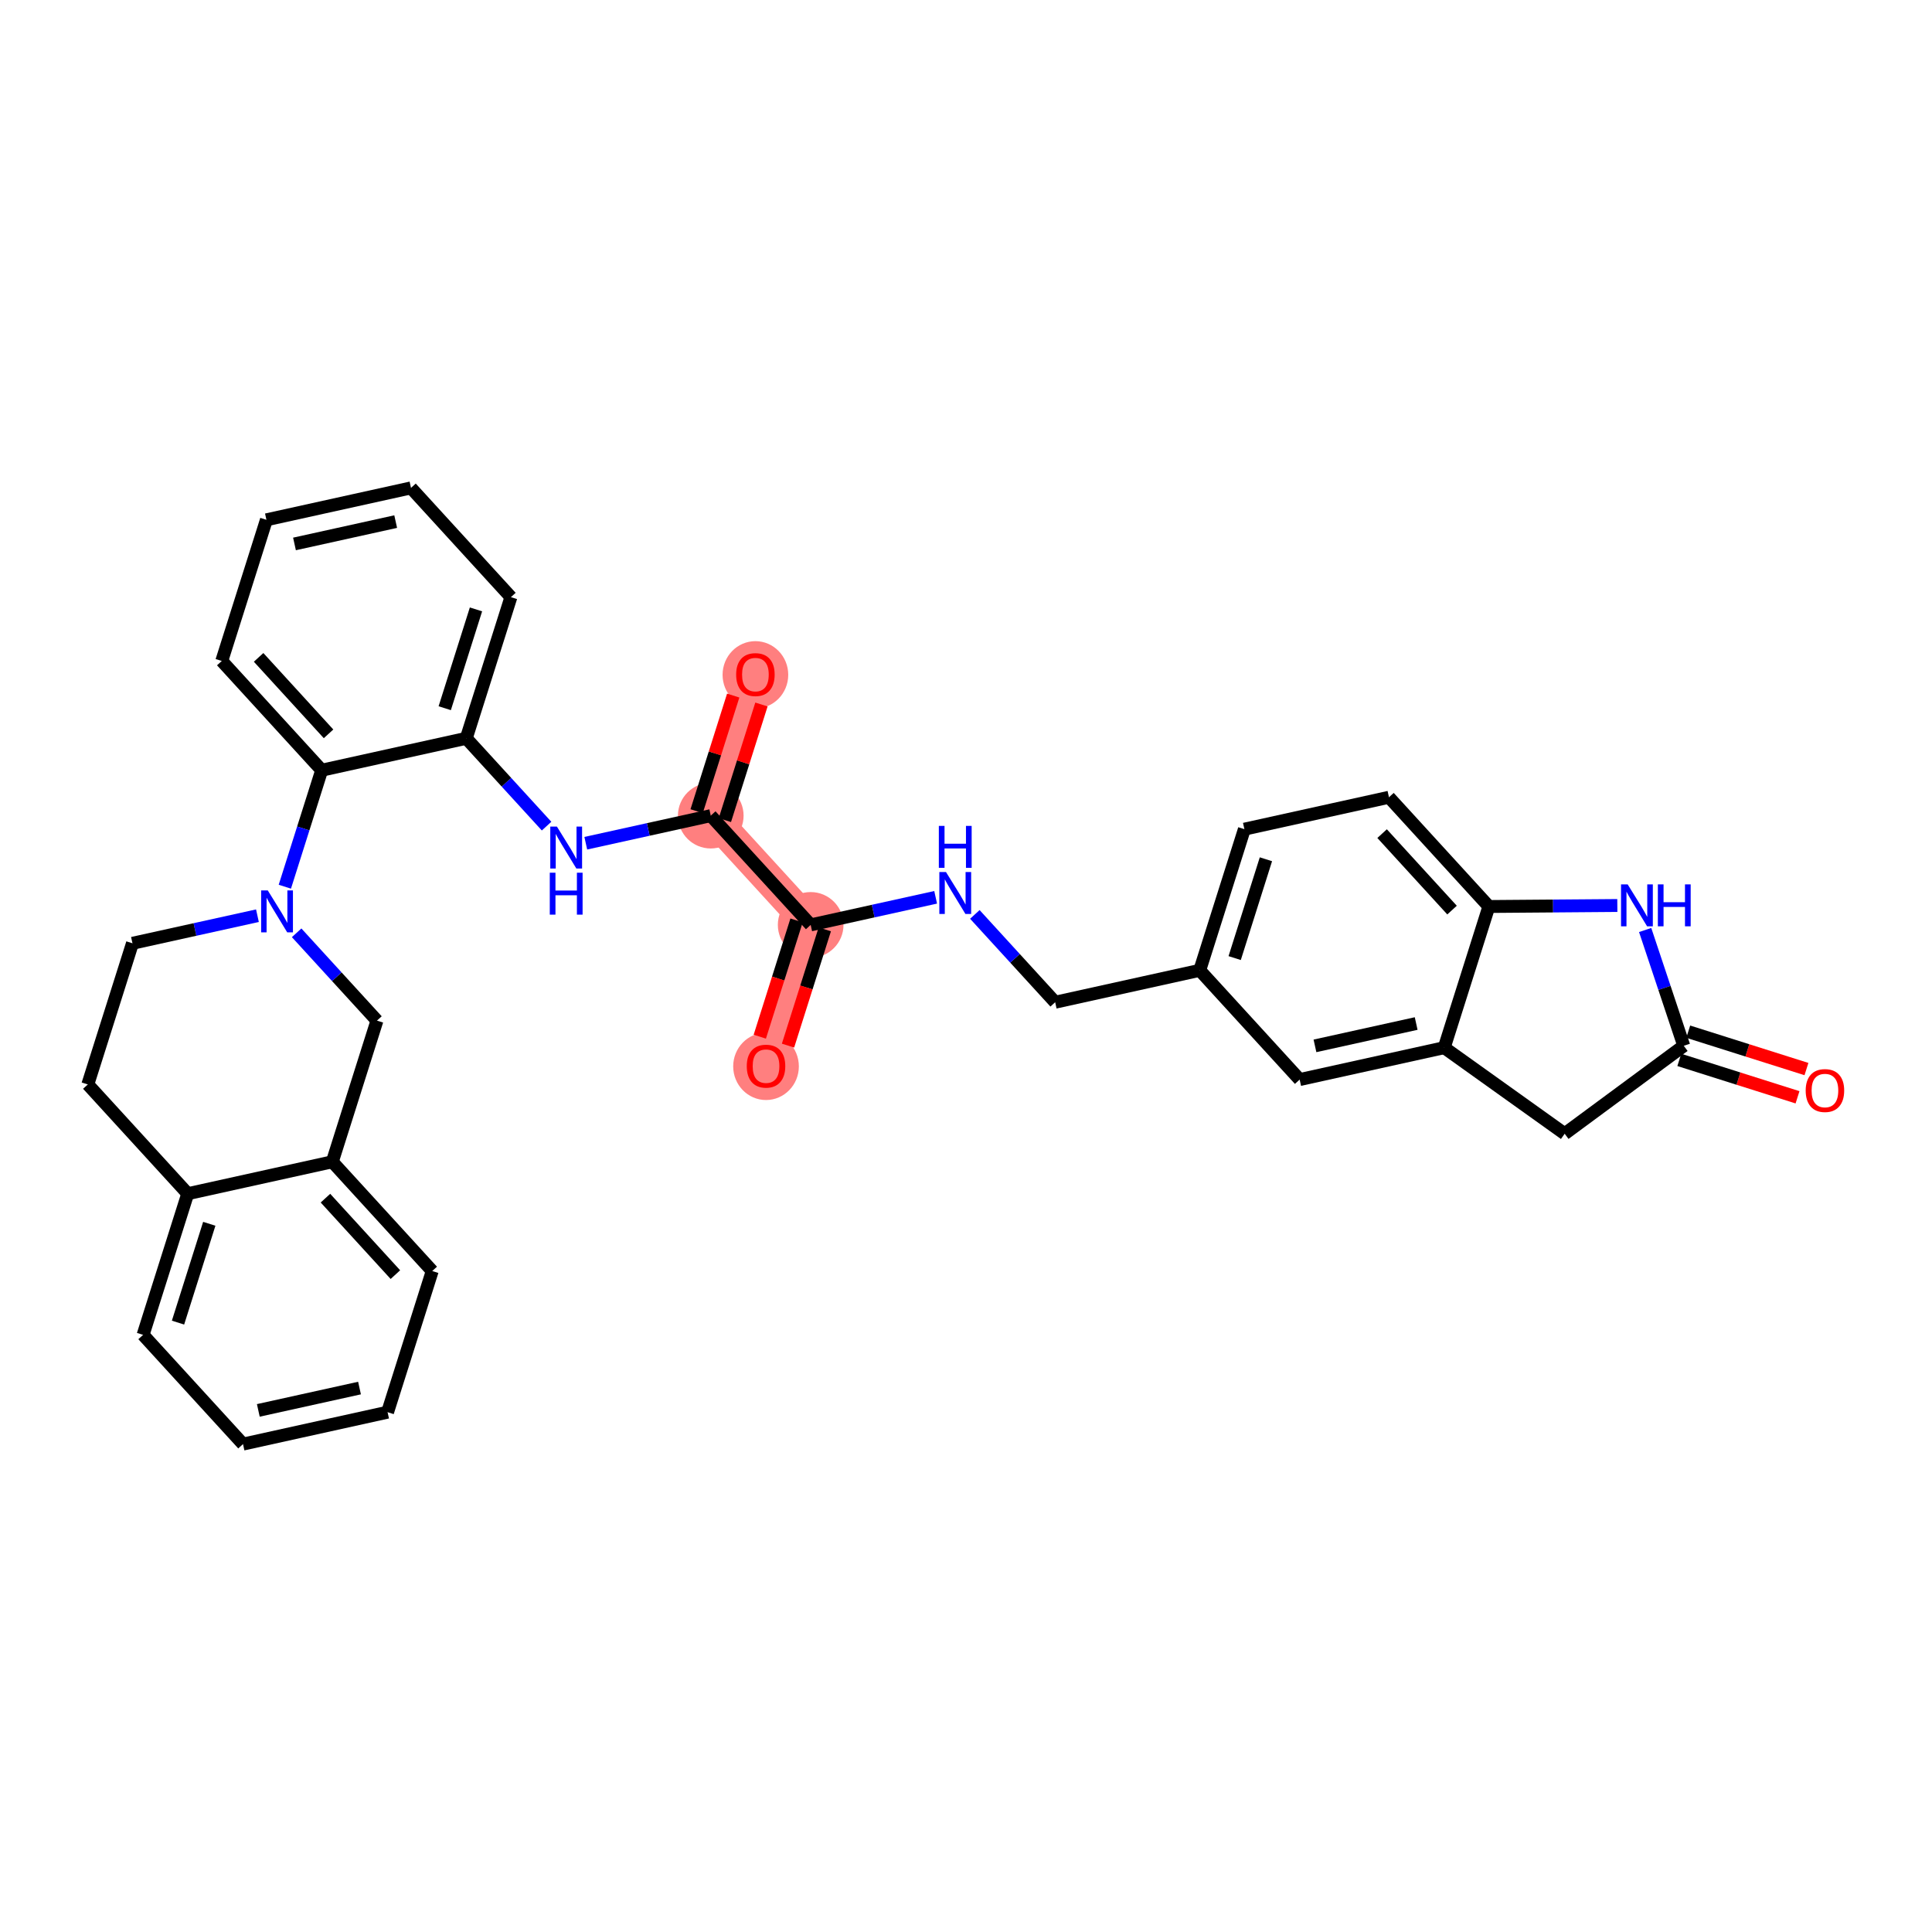 <?xml version='1.0' encoding='iso-8859-1'?>
<svg version='1.1' baseProfile='full'
              xmlns='http://www.w3.org/2000/svg'
                      xmlns:rdkit='http://www.rdkit.org/xml'
                      xmlns:xlink='http://www.w3.org/1999/xlink'
                  xml:space='preserve'
width='300px' height='300px' viewBox='0 0 300 300'>
<!-- END OF HEADER -->
<rect style='opacity:1.0;fill:#FFFFFF;stroke:none' width='300' height='300' x='0' y='0'> </rect>
<rect style='opacity:1.0;fill:#FFFFFF;stroke:none' width='300' height='300' x='0' y='0'> </rect>
<path d='M 125.881,143.617 L 118.948,165.536' style='fill:none;fill-rule:evenodd;stroke:#FF7F7F;stroke-width:4.9px;stroke-linecap:butt;stroke-linejoin:miter;stroke-opacity:1' />
<path d='M 125.881,143.617 L 110.366,126.653' style='fill:none;fill-rule:evenodd;stroke:#FF7F7F;stroke-width:4.9px;stroke-linecap:butt;stroke-linejoin:miter;stroke-opacity:1' />
<path d='M 110.366,126.653 L 117.299,104.734' style='fill:none;fill-rule:evenodd;stroke:#FF7F7F;stroke-width:4.9px;stroke-linecap:butt;stroke-linejoin:miter;stroke-opacity:1' />
<ellipse cx='125.881' cy='143.617' rx='4.598' ry='4.598'  style='fill:#FF7F7F;fill-rule:evenodd;stroke:#FF7F7F;stroke-width:1.0px;stroke-linecap:butt;stroke-linejoin:miter;stroke-opacity:1' />
<ellipse cx='118.948' cy='165.586' rx='4.598' ry='4.727'  style='fill:#FF7F7F;fill-rule:evenodd;stroke:#FF7F7F;stroke-width:1.0px;stroke-linecap:butt;stroke-linejoin:miter;stroke-opacity:1' />
<ellipse cx='110.366' cy='126.653' rx='4.598' ry='4.598'  style='fill:#FF7F7F;fill-rule:evenodd;stroke:#FF7F7F;stroke-width:1.0px;stroke-linecap:butt;stroke-linejoin:miter;stroke-opacity:1' />
<ellipse cx='117.299' cy='104.785' rx='4.598' ry='4.727'  style='fill:#FF7F7F;fill-rule:evenodd;stroke:#FF7F7F;stroke-width:1.0px;stroke-linecap:butt;stroke-linejoin:miter;stroke-opacity:1' />
<path class='bond-0 atom-0 atom-1' d='M 280.505,166.004 L 271.327,163.101' style='fill:none;fill-rule:evenodd;stroke:#FF0000;stroke-width:2.0px;stroke-linecap:butt;stroke-linejoin:miter;stroke-opacity:1' />
<path class='bond-0 atom-0 atom-1' d='M 271.327,163.101 L 262.149,160.198' style='fill:none;fill-rule:evenodd;stroke:#000000;stroke-width:2.0px;stroke-linecap:butt;stroke-linejoin:miter;stroke-opacity:1' />
<path class='bond-0 atom-0 atom-1' d='M 279.118,170.388 L 269.941,167.485' style='fill:none;fill-rule:evenodd;stroke:#FF0000;stroke-width:2.0px;stroke-linecap:butt;stroke-linejoin:miter;stroke-opacity:1' />
<path class='bond-0 atom-0 atom-1' d='M 269.941,167.485 L 260.763,164.581' style='fill:none;fill-rule:evenodd;stroke:#000000;stroke-width:2.0px;stroke-linecap:butt;stroke-linejoin:miter;stroke-opacity:1' />
<path class='bond-1 atom-1 atom-2' d='M 261.456,162.39 L 242.963,176.047' style='fill:none;fill-rule:evenodd;stroke:#000000;stroke-width:2.0px;stroke-linecap:butt;stroke-linejoin:miter;stroke-opacity:1' />
<path class='bond-32 atom-32 atom-1' d='M 255.459,144.412 L 258.458,153.401' style='fill:none;fill-rule:evenodd;stroke:#0000FF;stroke-width:2.0px;stroke-linecap:butt;stroke-linejoin:miter;stroke-opacity:1' />
<path class='bond-32 atom-32 atom-1' d='M 258.458,153.401 L 261.456,162.39' style='fill:none;fill-rule:evenodd;stroke:#000000;stroke-width:2.0px;stroke-linecap:butt;stroke-linejoin:miter;stroke-opacity:1' />
<path class='bond-2 atom-2 atom-3' d='M 242.963,176.047 L 224.26,162.68' style='fill:none;fill-rule:evenodd;stroke:#000000;stroke-width:2.0px;stroke-linecap:butt;stroke-linejoin:miter;stroke-opacity:1' />
<path class='bond-3 atom-3 atom-4' d='M 224.26,162.68 L 201.811,167.635' style='fill:none;fill-rule:evenodd;stroke:#000000;stroke-width:2.0px;stroke-linecap:butt;stroke-linejoin:miter;stroke-opacity:1' />
<path class='bond-3 atom-3 atom-4' d='M 219.901,158.933 L 204.187,162.402' style='fill:none;fill-rule:evenodd;stroke:#000000;stroke-width:2.0px;stroke-linecap:butt;stroke-linejoin:miter;stroke-opacity:1' />
<path class='bond-33 atom-31 atom-3' d='M 231.193,140.761 L 224.26,162.68' style='fill:none;fill-rule:evenodd;stroke:#000000;stroke-width:2.0px;stroke-linecap:butt;stroke-linejoin:miter;stroke-opacity:1' />
<path class='bond-4 atom-4 atom-5' d='M 201.811,167.635 L 186.295,150.671' style='fill:none;fill-rule:evenodd;stroke:#000000;stroke-width:2.0px;stroke-linecap:butt;stroke-linejoin:miter;stroke-opacity:1' />
<path class='bond-5 atom-5 atom-6' d='M 186.295,150.671 L 163.846,155.626' style='fill:none;fill-rule:evenodd;stroke:#000000;stroke-width:2.0px;stroke-linecap:butt;stroke-linejoin:miter;stroke-opacity:1' />
<path class='bond-28 atom-5 atom-29' d='M 186.295,150.671 L 193.228,128.752' style='fill:none;fill-rule:evenodd;stroke:#000000;stroke-width:2.0px;stroke-linecap:butt;stroke-linejoin:miter;stroke-opacity:1' />
<path class='bond-28 atom-5 atom-29' d='M 191.719,148.77 L 196.572,133.426' style='fill:none;fill-rule:evenodd;stroke:#000000;stroke-width:2.0px;stroke-linecap:butt;stroke-linejoin:miter;stroke-opacity:1' />
<path class='bond-6 atom-6 atom-7' d='M 163.846,155.626 L 157.61,148.808' style='fill:none;fill-rule:evenodd;stroke:#000000;stroke-width:2.0px;stroke-linecap:butt;stroke-linejoin:miter;stroke-opacity:1' />
<path class='bond-6 atom-6 atom-7' d='M 157.61,148.808 L 151.374,141.99' style='fill:none;fill-rule:evenodd;stroke:#0000FF;stroke-width:2.0px;stroke-linecap:butt;stroke-linejoin:miter;stroke-opacity:1' />
<path class='bond-7 atom-7 atom-8' d='M 145.287,139.334 L 135.584,141.475' style='fill:none;fill-rule:evenodd;stroke:#0000FF;stroke-width:2.0px;stroke-linecap:butt;stroke-linejoin:miter;stroke-opacity:1' />
<path class='bond-7 atom-7 atom-8' d='M 135.584,141.475 L 125.881,143.617' style='fill:none;fill-rule:evenodd;stroke:#000000;stroke-width:2.0px;stroke-linecap:butt;stroke-linejoin:miter;stroke-opacity:1' />
<path class='bond-8 atom-8 atom-9' d='M 123.689,142.924 L 120.834,151.95' style='fill:none;fill-rule:evenodd;stroke:#000000;stroke-width:2.0px;stroke-linecap:butt;stroke-linejoin:miter;stroke-opacity:1' />
<path class='bond-8 atom-8 atom-9' d='M 120.834,151.95 L 117.979,160.976' style='fill:none;fill-rule:evenodd;stroke:#FF0000;stroke-width:2.0px;stroke-linecap:butt;stroke-linejoin:miter;stroke-opacity:1' />
<path class='bond-8 atom-8 atom-9' d='M 128.073,144.31 L 125.218,153.336' style='fill:none;fill-rule:evenodd;stroke:#000000;stroke-width:2.0px;stroke-linecap:butt;stroke-linejoin:miter;stroke-opacity:1' />
<path class='bond-8 atom-8 atom-9' d='M 125.218,153.336 L 122.363,162.362' style='fill:none;fill-rule:evenodd;stroke:#FF0000;stroke-width:2.0px;stroke-linecap:butt;stroke-linejoin:miter;stroke-opacity:1' />
<path class='bond-9 atom-8 atom-10' d='M 125.881,143.617 L 110.366,126.653' style='fill:none;fill-rule:evenodd;stroke:#000000;stroke-width:2.0px;stroke-linecap:butt;stroke-linejoin:miter;stroke-opacity:1' />
<path class='bond-10 atom-10 atom-11' d='M 112.558,127.346 L 115.397,118.371' style='fill:none;fill-rule:evenodd;stroke:#000000;stroke-width:2.0px;stroke-linecap:butt;stroke-linejoin:miter;stroke-opacity:1' />
<path class='bond-10 atom-10 atom-11' d='M 115.397,118.371 L 118.236,109.395' style='fill:none;fill-rule:evenodd;stroke:#FF0000;stroke-width:2.0px;stroke-linecap:butt;stroke-linejoin:miter;stroke-opacity:1' />
<path class='bond-10 atom-10 atom-11' d='M 108.174,125.96 L 111.013,116.984' style='fill:none;fill-rule:evenodd;stroke:#000000;stroke-width:2.0px;stroke-linecap:butt;stroke-linejoin:miter;stroke-opacity:1' />
<path class='bond-10 atom-10 atom-11' d='M 111.013,116.984 L 113.852,108.009' style='fill:none;fill-rule:evenodd;stroke:#FF0000;stroke-width:2.0px;stroke-linecap:butt;stroke-linejoin:miter;stroke-opacity:1' />
<path class='bond-11 atom-10 atom-12' d='M 110.366,126.653 L 100.663,128.795' style='fill:none;fill-rule:evenodd;stroke:#000000;stroke-width:2.0px;stroke-linecap:butt;stroke-linejoin:miter;stroke-opacity:1' />
<path class='bond-11 atom-10 atom-12' d='M 100.663,128.795 L 90.96,130.936' style='fill:none;fill-rule:evenodd;stroke:#0000FF;stroke-width:2.0px;stroke-linecap:butt;stroke-linejoin:miter;stroke-opacity:1' />
<path class='bond-12 atom-12 atom-13' d='M 84.873,128.28 L 78.637,121.462' style='fill:none;fill-rule:evenodd;stroke:#0000FF;stroke-width:2.0px;stroke-linecap:butt;stroke-linejoin:miter;stroke-opacity:1' />
<path class='bond-12 atom-12 atom-13' d='M 78.637,121.462 L 72.401,114.644' style='fill:none;fill-rule:evenodd;stroke:#000000;stroke-width:2.0px;stroke-linecap:butt;stroke-linejoin:miter;stroke-opacity:1' />
<path class='bond-13 atom-13 atom-14' d='M 72.401,114.644 L 79.334,92.725' style='fill:none;fill-rule:evenodd;stroke:#000000;stroke-width:2.0px;stroke-linecap:butt;stroke-linejoin:miter;stroke-opacity:1' />
<path class='bond-13 atom-13 atom-14' d='M 69.057,109.97 L 73.911,94.626' style='fill:none;fill-rule:evenodd;stroke:#000000;stroke-width:2.0px;stroke-linecap:butt;stroke-linejoin:miter;stroke-opacity:1' />
<path class='bond-34 atom-18 atom-13' d='M 49.952,119.599 L 72.401,114.644' style='fill:none;fill-rule:evenodd;stroke:#000000;stroke-width:2.0px;stroke-linecap:butt;stroke-linejoin:miter;stroke-opacity:1' />
<path class='bond-14 atom-14 atom-15' d='M 79.334,92.725 L 63.819,75.761' style='fill:none;fill-rule:evenodd;stroke:#000000;stroke-width:2.0px;stroke-linecap:butt;stroke-linejoin:miter;stroke-opacity:1' />
<path class='bond-15 atom-15 atom-16' d='M 63.819,75.761 L 41.37,80.716' style='fill:none;fill-rule:evenodd;stroke:#000000;stroke-width:2.0px;stroke-linecap:butt;stroke-linejoin:miter;stroke-opacity:1' />
<path class='bond-15 atom-15 atom-16' d='M 61.442,80.994 L 45.728,84.463' style='fill:none;fill-rule:evenodd;stroke:#000000;stroke-width:2.0px;stroke-linecap:butt;stroke-linejoin:miter;stroke-opacity:1' />
<path class='bond-16 atom-16 atom-17' d='M 41.37,80.716 L 34.436,102.635' style='fill:none;fill-rule:evenodd;stroke:#000000;stroke-width:2.0px;stroke-linecap:butt;stroke-linejoin:miter;stroke-opacity:1' />
<path class='bond-17 atom-17 atom-18' d='M 34.436,102.635 L 49.952,119.599' style='fill:none;fill-rule:evenodd;stroke:#000000;stroke-width:2.0px;stroke-linecap:butt;stroke-linejoin:miter;stroke-opacity:1' />
<path class='bond-17 atom-17 atom-18' d='M 40.157,102.077 L 51.017,113.951' style='fill:none;fill-rule:evenodd;stroke:#000000;stroke-width:2.0px;stroke-linecap:butt;stroke-linejoin:miter;stroke-opacity:1' />
<path class='bond-18 atom-18 atom-19' d='M 49.952,119.599 L 47.091,128.644' style='fill:none;fill-rule:evenodd;stroke:#000000;stroke-width:2.0px;stroke-linecap:butt;stroke-linejoin:miter;stroke-opacity:1' />
<path class='bond-18 atom-18 atom-19' d='M 47.091,128.644 L 44.23,137.688' style='fill:none;fill-rule:evenodd;stroke:#0000FF;stroke-width:2.0px;stroke-linecap:butt;stroke-linejoin:miter;stroke-opacity:1' />
<path class='bond-19 atom-19 atom-20' d='M 39.975,142.19 L 30.272,144.331' style='fill:none;fill-rule:evenodd;stroke:#0000FF;stroke-width:2.0px;stroke-linecap:butt;stroke-linejoin:miter;stroke-opacity:1' />
<path class='bond-19 atom-19 atom-20' d='M 30.272,144.331 L 20.57,146.473' style='fill:none;fill-rule:evenodd;stroke:#000000;stroke-width:2.0px;stroke-linecap:butt;stroke-linejoin:miter;stroke-opacity:1' />
<path class='bond-35 atom-28 atom-19' d='M 58.534,158.482 L 52.298,151.664' style='fill:none;fill-rule:evenodd;stroke:#000000;stroke-width:2.0px;stroke-linecap:butt;stroke-linejoin:miter;stroke-opacity:1' />
<path class='bond-35 atom-28 atom-19' d='M 52.298,151.664 L 46.062,144.846' style='fill:none;fill-rule:evenodd;stroke:#0000FF;stroke-width:2.0px;stroke-linecap:butt;stroke-linejoin:miter;stroke-opacity:1' />
<path class='bond-20 atom-20 atom-21' d='M 20.57,146.473 L 13.636,168.392' style='fill:none;fill-rule:evenodd;stroke:#000000;stroke-width:2.0px;stroke-linecap:butt;stroke-linejoin:miter;stroke-opacity:1' />
<path class='bond-21 atom-21 atom-22' d='M 13.636,168.392 L 29.152,185.356' style='fill:none;fill-rule:evenodd;stroke:#000000;stroke-width:2.0px;stroke-linecap:butt;stroke-linejoin:miter;stroke-opacity:1' />
<path class='bond-22 atom-22 atom-23' d='M 29.152,185.356 L 22.219,207.275' style='fill:none;fill-rule:evenodd;stroke:#000000;stroke-width:2.0px;stroke-linecap:butt;stroke-linejoin:miter;stroke-opacity:1' />
<path class='bond-22 atom-22 atom-23' d='M 32.496,190.03 L 27.642,205.374' style='fill:none;fill-rule:evenodd;stroke:#000000;stroke-width:2.0px;stroke-linecap:butt;stroke-linejoin:miter;stroke-opacity:1' />
<path class='bond-36 atom-27 atom-22' d='M 51.601,180.401 L 29.152,185.356' style='fill:none;fill-rule:evenodd;stroke:#000000;stroke-width:2.0px;stroke-linecap:butt;stroke-linejoin:miter;stroke-opacity:1' />
<path class='bond-23 atom-23 atom-24' d='M 22.219,207.275 L 37.734,224.239' style='fill:none;fill-rule:evenodd;stroke:#000000;stroke-width:2.0px;stroke-linecap:butt;stroke-linejoin:miter;stroke-opacity:1' />
<path class='bond-24 atom-24 atom-25' d='M 37.734,224.239 L 60.183,219.284' style='fill:none;fill-rule:evenodd;stroke:#000000;stroke-width:2.0px;stroke-linecap:butt;stroke-linejoin:miter;stroke-opacity:1' />
<path class='bond-24 atom-24 atom-25' d='M 40.111,219.006 L 55.825,215.537' style='fill:none;fill-rule:evenodd;stroke:#000000;stroke-width:2.0px;stroke-linecap:butt;stroke-linejoin:miter;stroke-opacity:1' />
<path class='bond-25 atom-25 atom-26' d='M 60.183,219.284 L 67.117,197.365' style='fill:none;fill-rule:evenodd;stroke:#000000;stroke-width:2.0px;stroke-linecap:butt;stroke-linejoin:miter;stroke-opacity:1' />
<path class='bond-26 atom-26 atom-27' d='M 67.117,197.365 L 51.601,180.401' style='fill:none;fill-rule:evenodd;stroke:#000000;stroke-width:2.0px;stroke-linecap:butt;stroke-linejoin:miter;stroke-opacity:1' />
<path class='bond-26 atom-26 atom-27' d='M 61.397,197.923 L 50.536,186.049' style='fill:none;fill-rule:evenodd;stroke:#000000;stroke-width:2.0px;stroke-linecap:butt;stroke-linejoin:miter;stroke-opacity:1' />
<path class='bond-27 atom-27 atom-28' d='M 51.601,180.401 L 58.534,158.482' style='fill:none;fill-rule:evenodd;stroke:#000000;stroke-width:2.0px;stroke-linecap:butt;stroke-linejoin:miter;stroke-opacity:1' />
<path class='bond-29 atom-29 atom-30' d='M 193.228,128.752 L 215.677,123.797' style='fill:none;fill-rule:evenodd;stroke:#000000;stroke-width:2.0px;stroke-linecap:butt;stroke-linejoin:miter;stroke-opacity:1' />
<path class='bond-30 atom-30 atom-31' d='M 215.677,123.797 L 231.193,140.761' style='fill:none;fill-rule:evenodd;stroke:#000000;stroke-width:2.0px;stroke-linecap:butt;stroke-linejoin:miter;stroke-opacity:1' />
<path class='bond-30 atom-30 atom-31' d='M 214.612,129.445 L 225.473,141.319' style='fill:none;fill-rule:evenodd;stroke:#000000;stroke-width:2.0px;stroke-linecap:butt;stroke-linejoin:miter;stroke-opacity:1' />
<path class='bond-31 atom-31 atom-32' d='M 231.193,140.761 L 241.165,140.683' style='fill:none;fill-rule:evenodd;stroke:#000000;stroke-width:2.0px;stroke-linecap:butt;stroke-linejoin:miter;stroke-opacity:1' />
<path class='bond-31 atom-31 atom-32' d='M 241.165,140.683 L 251.138,140.605' style='fill:none;fill-rule:evenodd;stroke:#0000FF;stroke-width:2.0px;stroke-linecap:butt;stroke-linejoin:miter;stroke-opacity:1' />
<path  class='atom-0' d='M 280.386 169.341
Q 280.386 167.778, 281.159 166.904
Q 281.931 166.031, 283.375 166.031
Q 284.819 166.031, 285.591 166.904
Q 286.364 167.778, 286.364 169.341
Q 286.364 170.923, 285.582 171.824
Q 284.8 172.716, 283.375 172.716
Q 281.94 172.716, 281.159 171.824
Q 280.386 170.932, 280.386 169.341
M 283.375 171.98
Q 284.368 171.98, 284.902 171.318
Q 285.444 170.647, 285.444 169.341
Q 285.444 168.063, 284.902 167.419
Q 284.368 166.766, 283.375 166.766
Q 282.382 166.766, 281.839 167.41
Q 281.306 168.054, 281.306 169.341
Q 281.306 170.656, 281.839 171.318
Q 282.382 171.98, 283.375 171.98
' fill='#FF0000'/>
<path  class='atom-7' d='M 146.891 135.407
L 149.025 138.855
Q 149.236 139.195, 149.576 139.811
Q 149.917 140.428, 149.935 140.464
L 149.935 135.407
L 150.799 135.407
L 150.799 141.917
L 149.907 141.917
L 147.618 138.147
Q 147.351 137.706, 147.066 137.2
Q 146.79 136.694, 146.707 136.538
L 146.707 141.917
L 145.861 141.917
L 145.861 135.407
L 146.891 135.407
' fill='#0000FF'/>
<path  class='atom-7' d='M 145.783 128.245
L 146.666 128.245
L 146.666 131.013
L 149.995 131.013
L 149.995 128.245
L 150.878 128.245
L 150.878 134.756
L 149.995 134.756
L 149.995 131.749
L 146.666 131.749
L 146.666 134.756
L 145.783 134.756
L 145.783 128.245
' fill='#0000FF'/>
<path  class='atom-9' d='M 115.959 165.554
Q 115.959 163.991, 116.732 163.117
Q 117.504 162.244, 118.948 162.244
Q 120.392 162.244, 121.164 163.117
Q 121.937 163.991, 121.937 165.554
Q 121.937 167.136, 121.155 168.037
Q 120.373 168.929, 118.948 168.929
Q 117.514 168.929, 116.732 168.037
Q 115.959 167.145, 115.959 165.554
M 118.948 168.193
Q 119.941 168.193, 120.475 167.531
Q 121.017 166.86, 121.017 165.554
Q 121.017 164.276, 120.475 163.632
Q 119.941 162.979, 118.948 162.979
Q 117.955 162.979, 117.412 163.623
Q 116.879 164.267, 116.879 165.554
Q 116.879 166.869, 117.412 167.531
Q 117.955 168.193, 118.948 168.193
' fill='#FF0000'/>
<path  class='atom-11' d='M 114.31 104.753
Q 114.31 103.189, 115.083 102.316
Q 115.855 101.442, 117.299 101.442
Q 118.743 101.442, 119.515 102.316
Q 120.288 103.189, 120.288 104.753
Q 120.288 106.334, 119.506 107.235
Q 118.724 108.127, 117.299 108.127
Q 115.865 108.127, 115.083 107.235
Q 114.31 106.343, 114.31 104.753
M 117.299 107.392
Q 118.292 107.392, 118.826 106.73
Q 119.368 106.058, 119.368 104.753
Q 119.368 103.474, 118.826 102.831
Q 118.292 102.178, 117.299 102.178
Q 116.306 102.178, 115.763 102.821
Q 115.23 103.465, 115.23 104.753
Q 115.23 106.068, 115.763 106.73
Q 116.306 107.392, 117.299 107.392
' fill='#FF0000'/>
<path  class='atom-12' d='M 86.478 128.353
L 88.611 131.801
Q 88.823 132.141, 89.163 132.758
Q 89.503 133.374, 89.521 133.41
L 89.521 128.353
L 90.386 128.353
L 90.386 134.863
L 89.494 134.863
L 87.204 131.093
Q 86.937 130.652, 86.652 130.146
Q 86.376 129.64, 86.294 129.484
L 86.294 134.863
L 85.448 134.863
L 85.448 128.353
L 86.478 128.353
' fill='#0000FF'/>
<path  class='atom-12' d='M 85.37 135.514
L 86.252 135.514
L 86.252 138.282
L 89.581 138.282
L 89.581 135.514
L 90.464 135.514
L 90.464 142.025
L 89.581 142.025
L 89.581 139.018
L 86.252 139.018
L 86.252 142.025
L 85.37 142.025
L 85.37 135.514
' fill='#0000FF'/>
<path  class='atom-19' d='M 41.58 138.263
L 43.713 141.711
Q 43.925 142.051, 44.265 142.668
Q 44.605 143.284, 44.623 143.32
L 44.623 138.263
L 45.488 138.263
L 45.488 144.773
L 44.596 144.773
L 42.306 141.003
Q 42.039 140.562, 41.754 140.056
Q 41.478 139.55, 41.396 139.394
L 41.396 144.773
L 40.55 144.773
L 40.55 138.263
L 41.58 138.263
' fill='#0000FF'/>
<path  class='atom-32' d='M 252.743 137.326
L 254.876 140.775
Q 255.087 141.115, 255.428 141.731
Q 255.768 142.347, 255.786 142.384
L 255.786 137.326
L 256.651 137.326
L 256.651 143.837
L 255.759 143.837
L 253.469 140.067
Q 253.202 139.625, 252.917 139.119
Q 252.641 138.614, 252.559 138.457
L 252.559 143.837
L 251.713 143.837
L 251.713 137.326
L 252.743 137.326
' fill='#0000FF'/>
<path  class='atom-32' d='M 257.432 137.326
L 258.315 137.326
L 258.315 140.094
L 261.644 140.094
L 261.644 137.326
L 262.527 137.326
L 262.527 143.837
L 261.644 143.837
L 261.644 140.83
L 258.315 140.83
L 258.315 143.837
L 257.432 143.837
L 257.432 137.326
' fill='#0000FF'/>
</svg>
